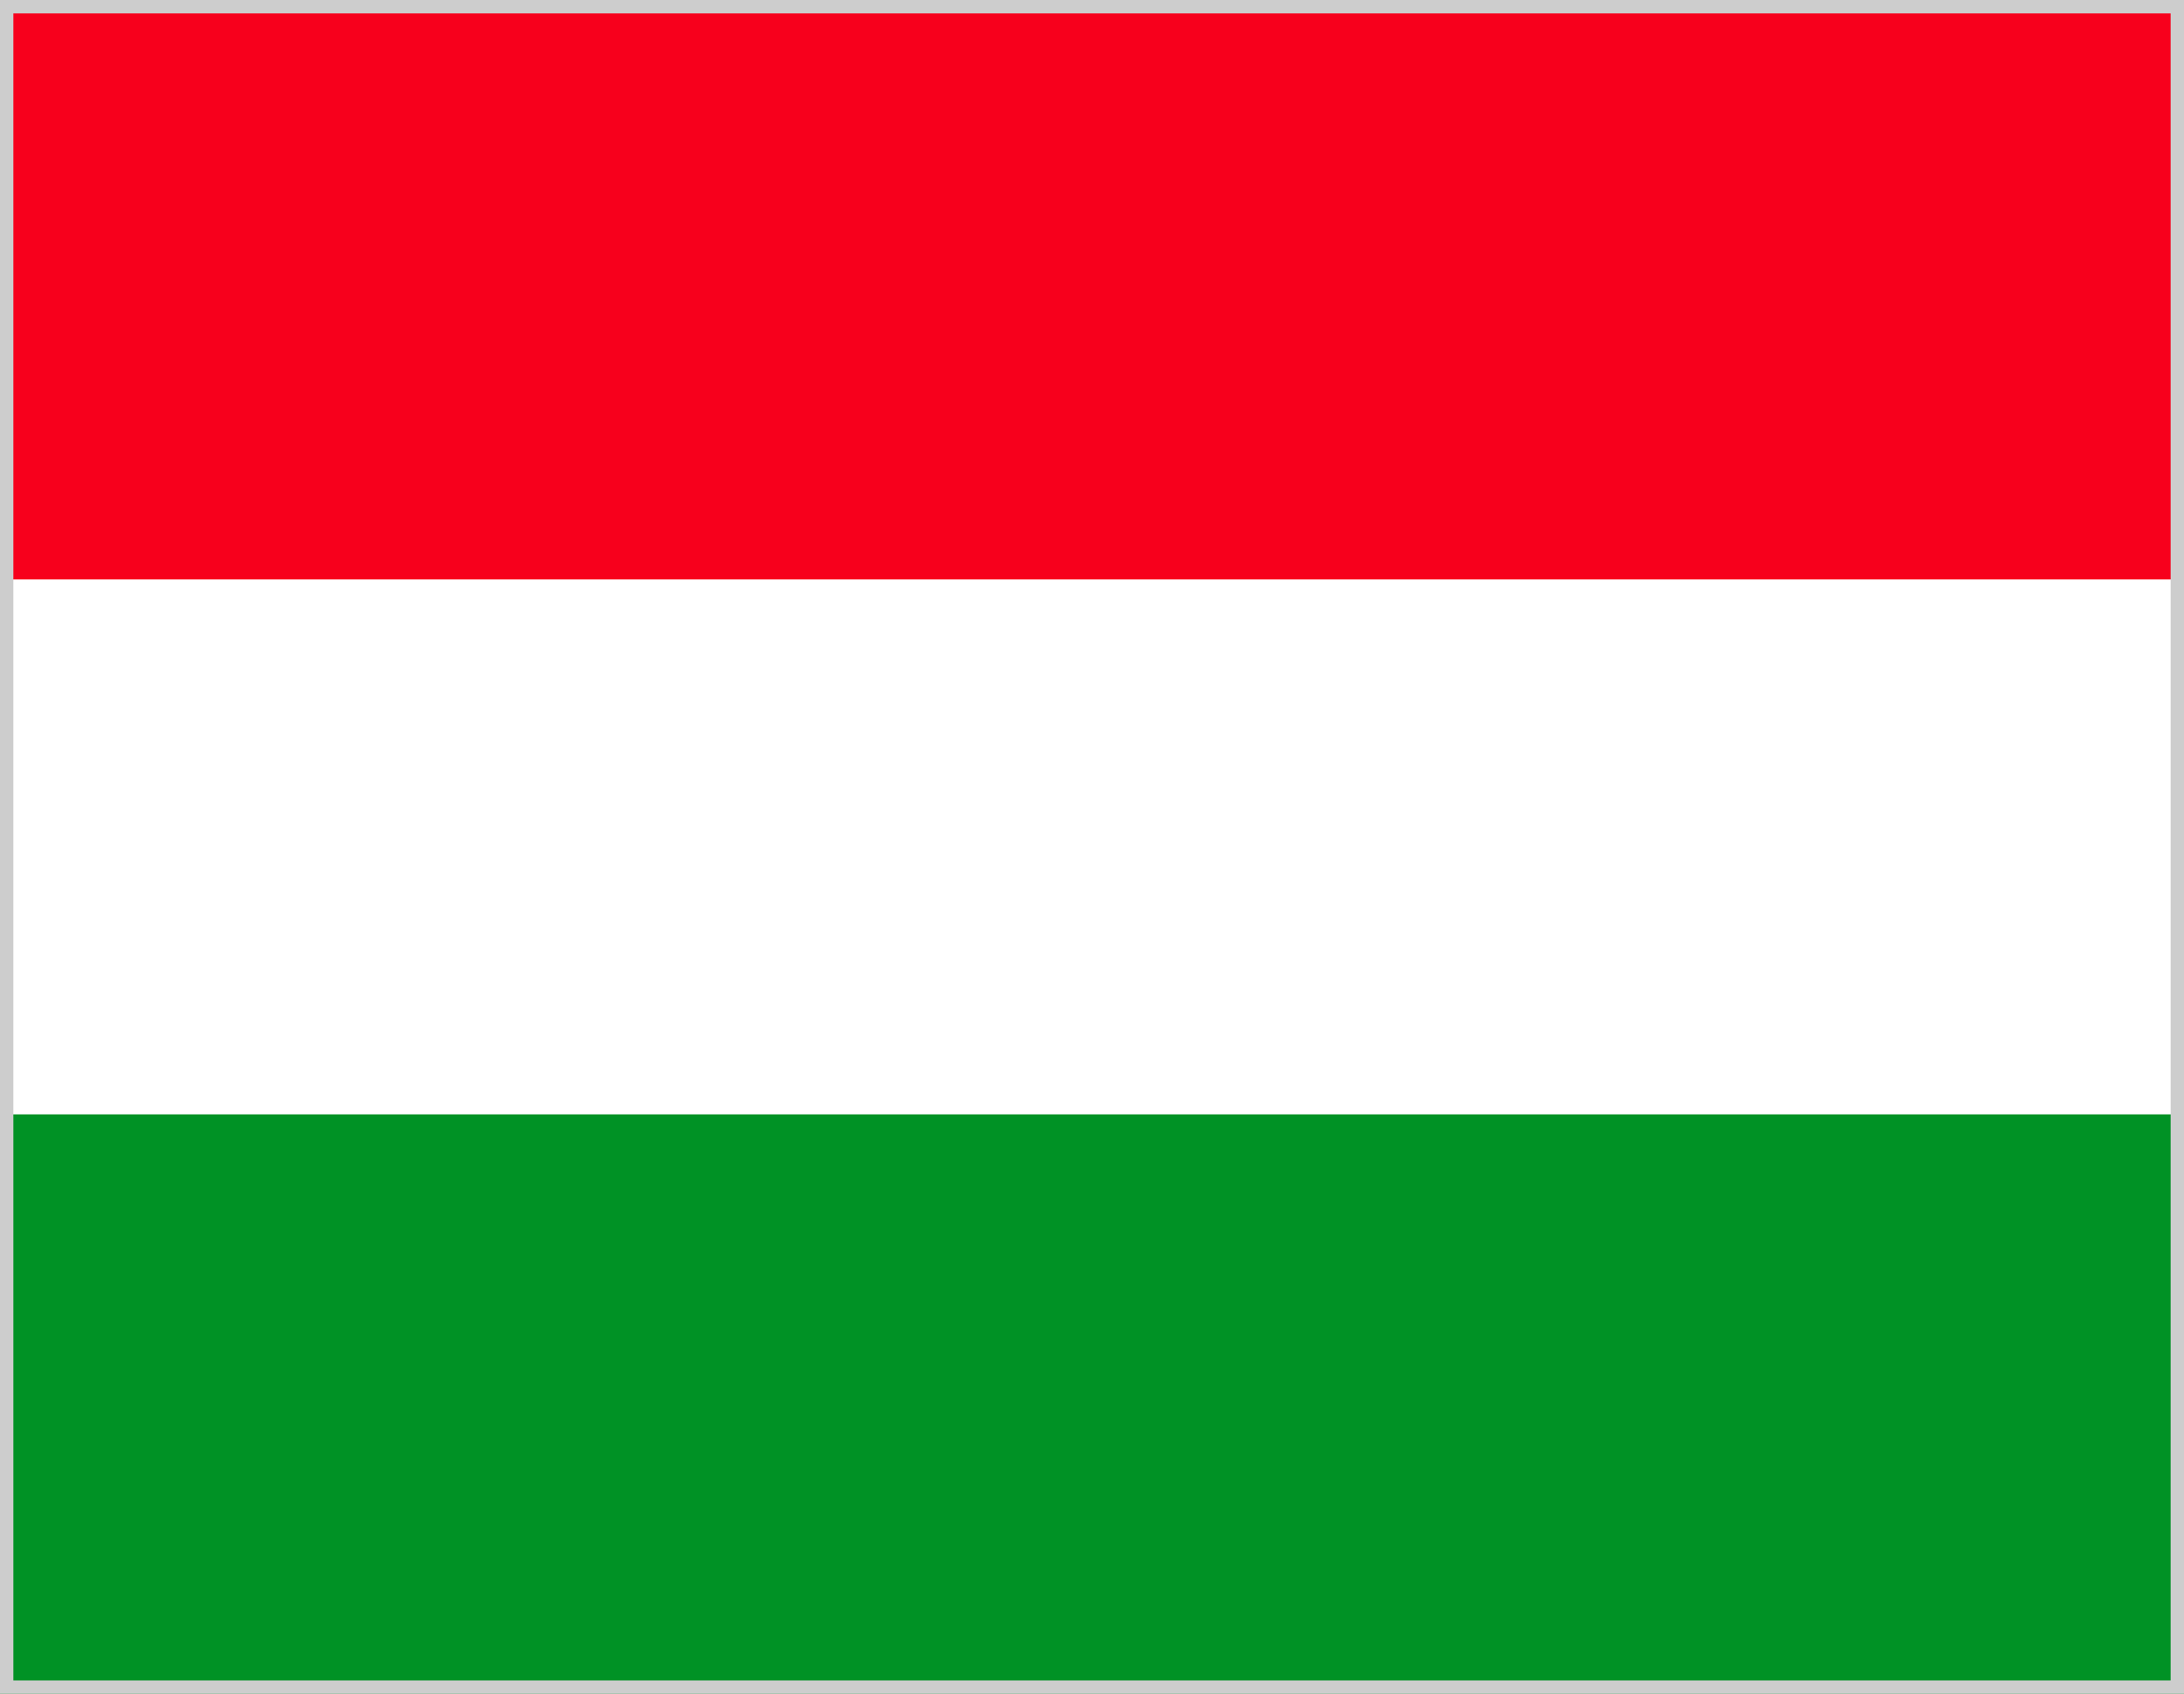 <svg fill="none" xmlns="http://www.w3.org/2000/svg" viewBox="0 0 49 38">
    <path fill="#F7001C" d="M0 0h49v13H0z"/>
    <path fill="#009225" d="M0 25h49v13H0z"/>
    <path stroke="#CDCDCD" stroke-width=".3" d="M.15.15h48.7v37.7H.15z"/>
</svg>